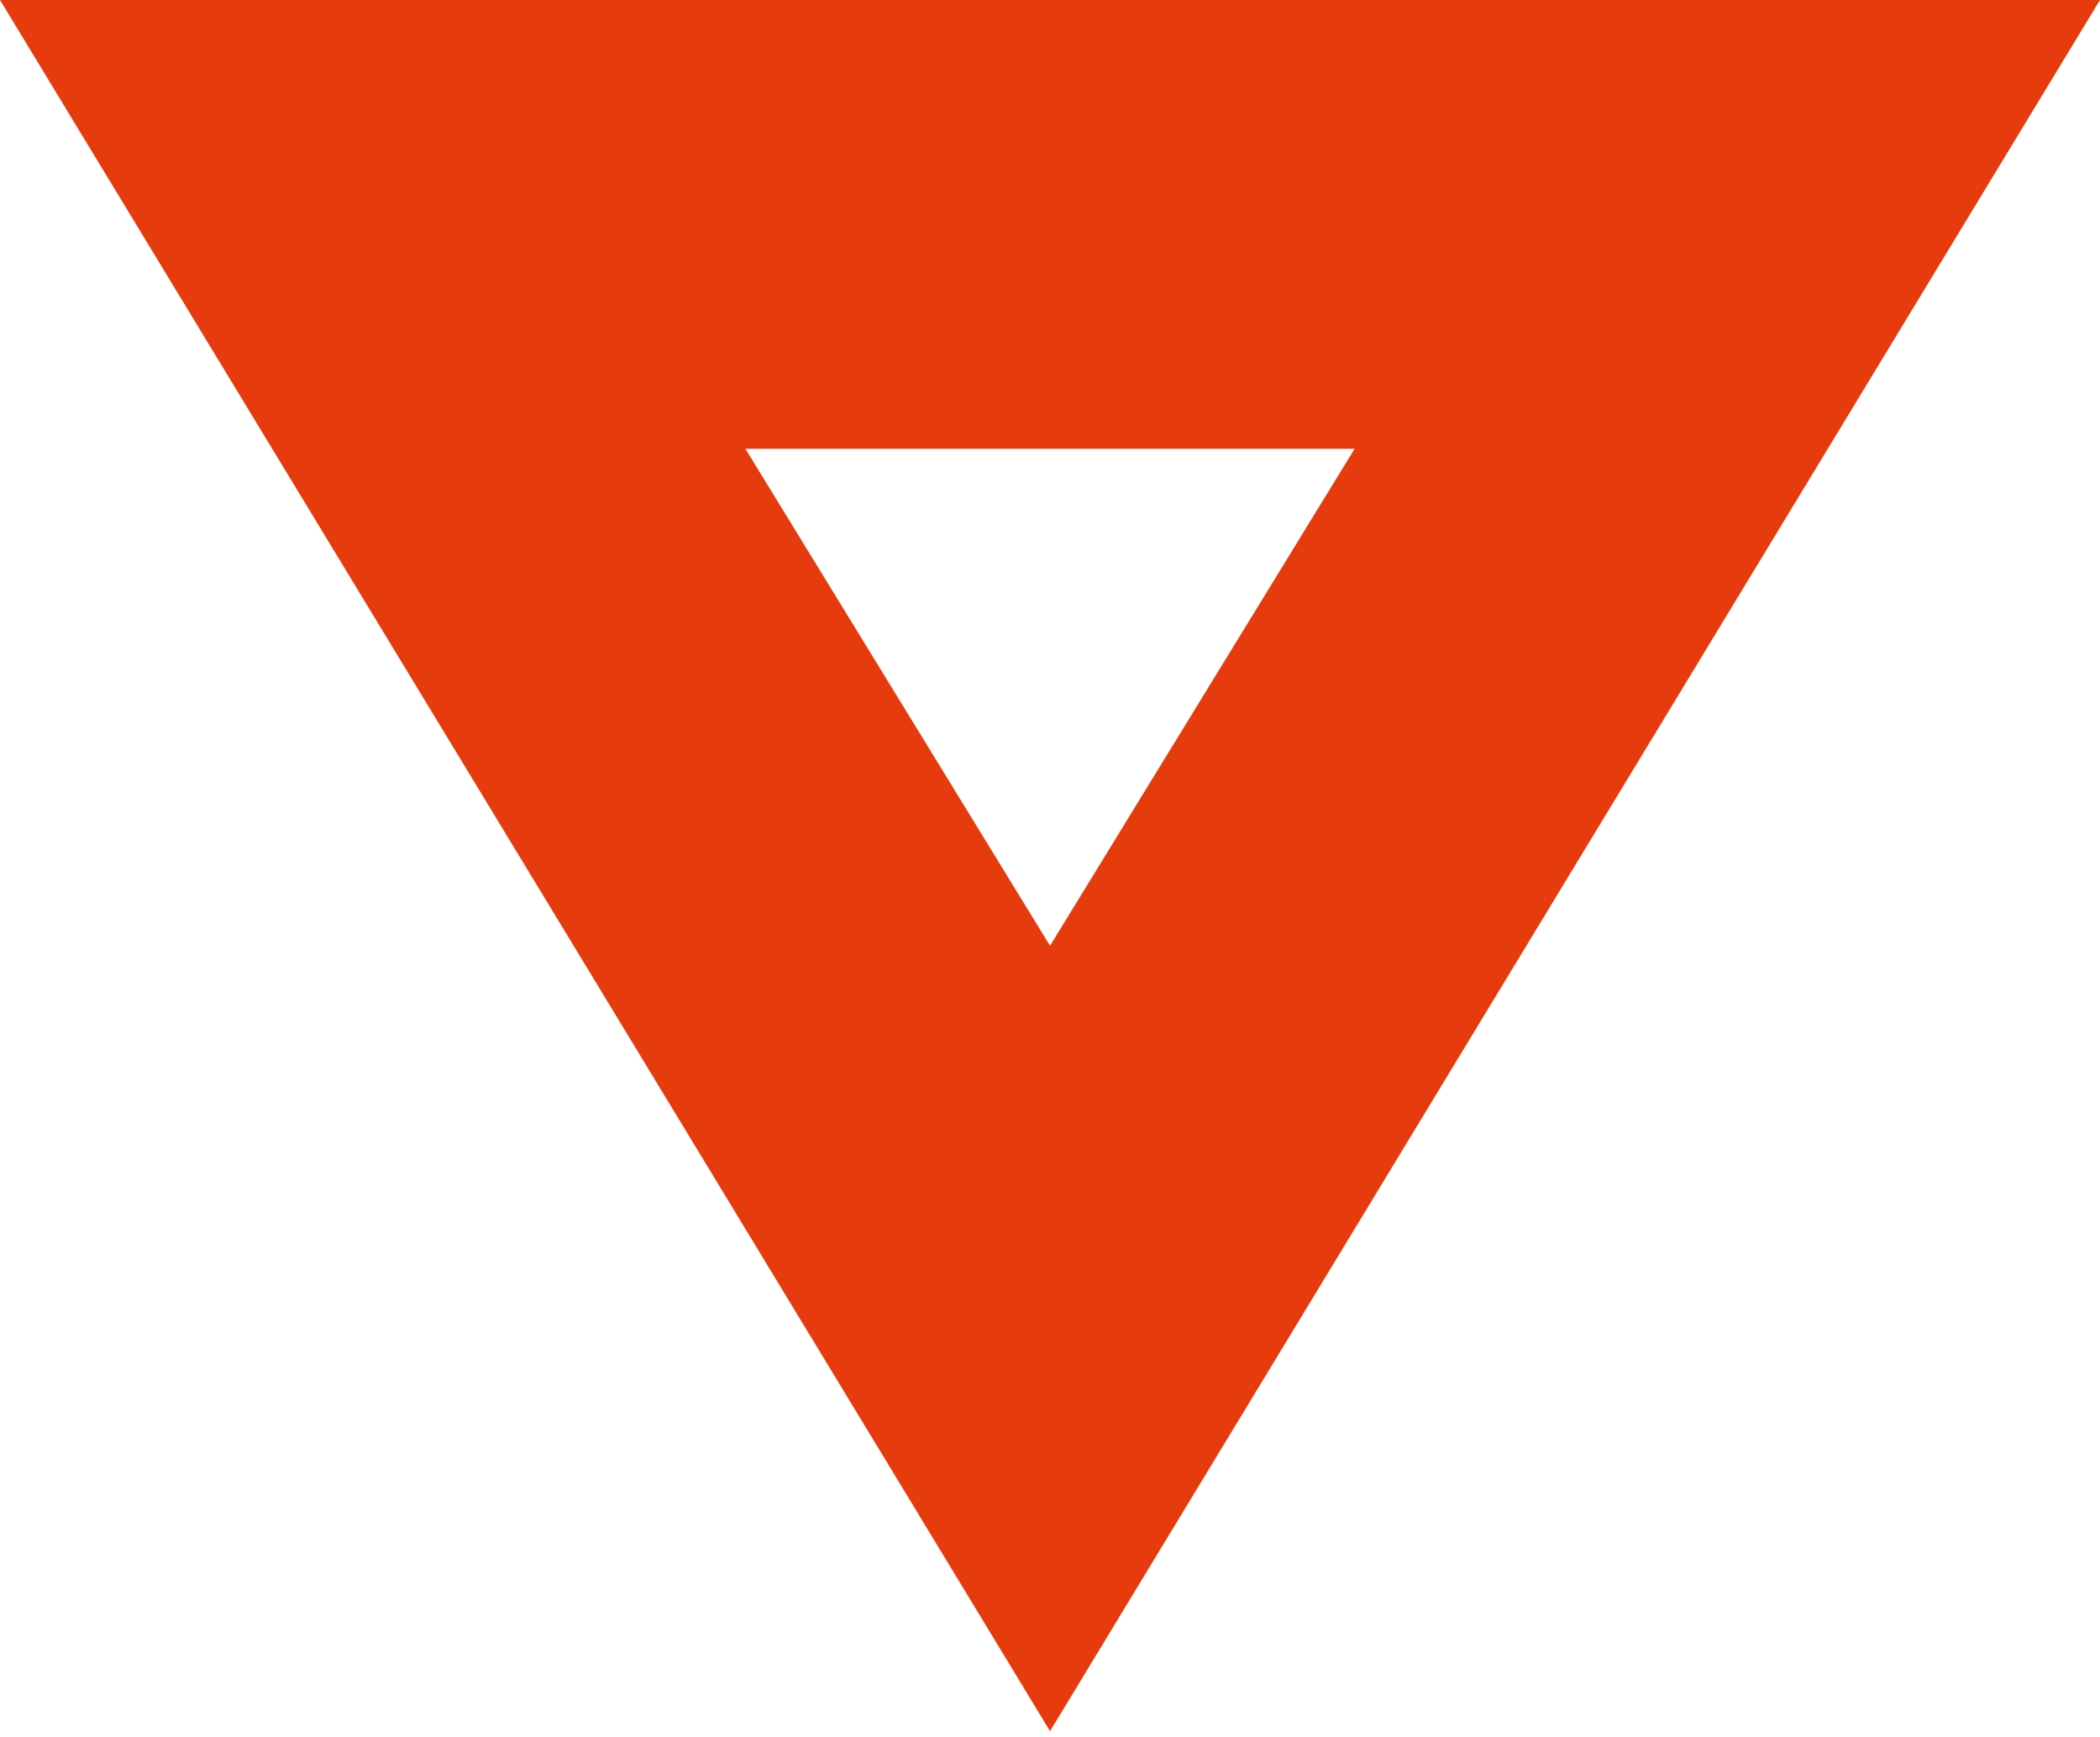 <?xml version="1.0" encoding="UTF-8"?>
<svg width="220px" height="182px" viewBox="0 0 220 182" version="1.1" xmlns="http://www.w3.org/2000/svg" xmlns:xlink="http://www.w3.org/1999/xlink">
    <title>P13_Icons_kontur_Dreieck Copy</title>
    <g id="Webdesign-PULS13" stroke="none" stroke-width="1" fill="none" fill-rule="evenodd">
        <g id="Startseite" transform="translate(-89, -5637)" fill="#E63C0D">
            <g id="Footer" transform="translate(0, 5346)">
                <path d="M309,472.374 L89,472.374 L199.003,291 L309,472.374 Z M167.092,425.351 L230.908,425.351 L199.003,373.29 L167.092,425.351 L167.092,425.351 Z" id="P13_Icons_kontur_Dreieck-Copy" transform="translate(199, 381.687) scale(1, -1) translate(-199, -381.687) "></path>
            </g>
        </g>
    </g>
</svg>
